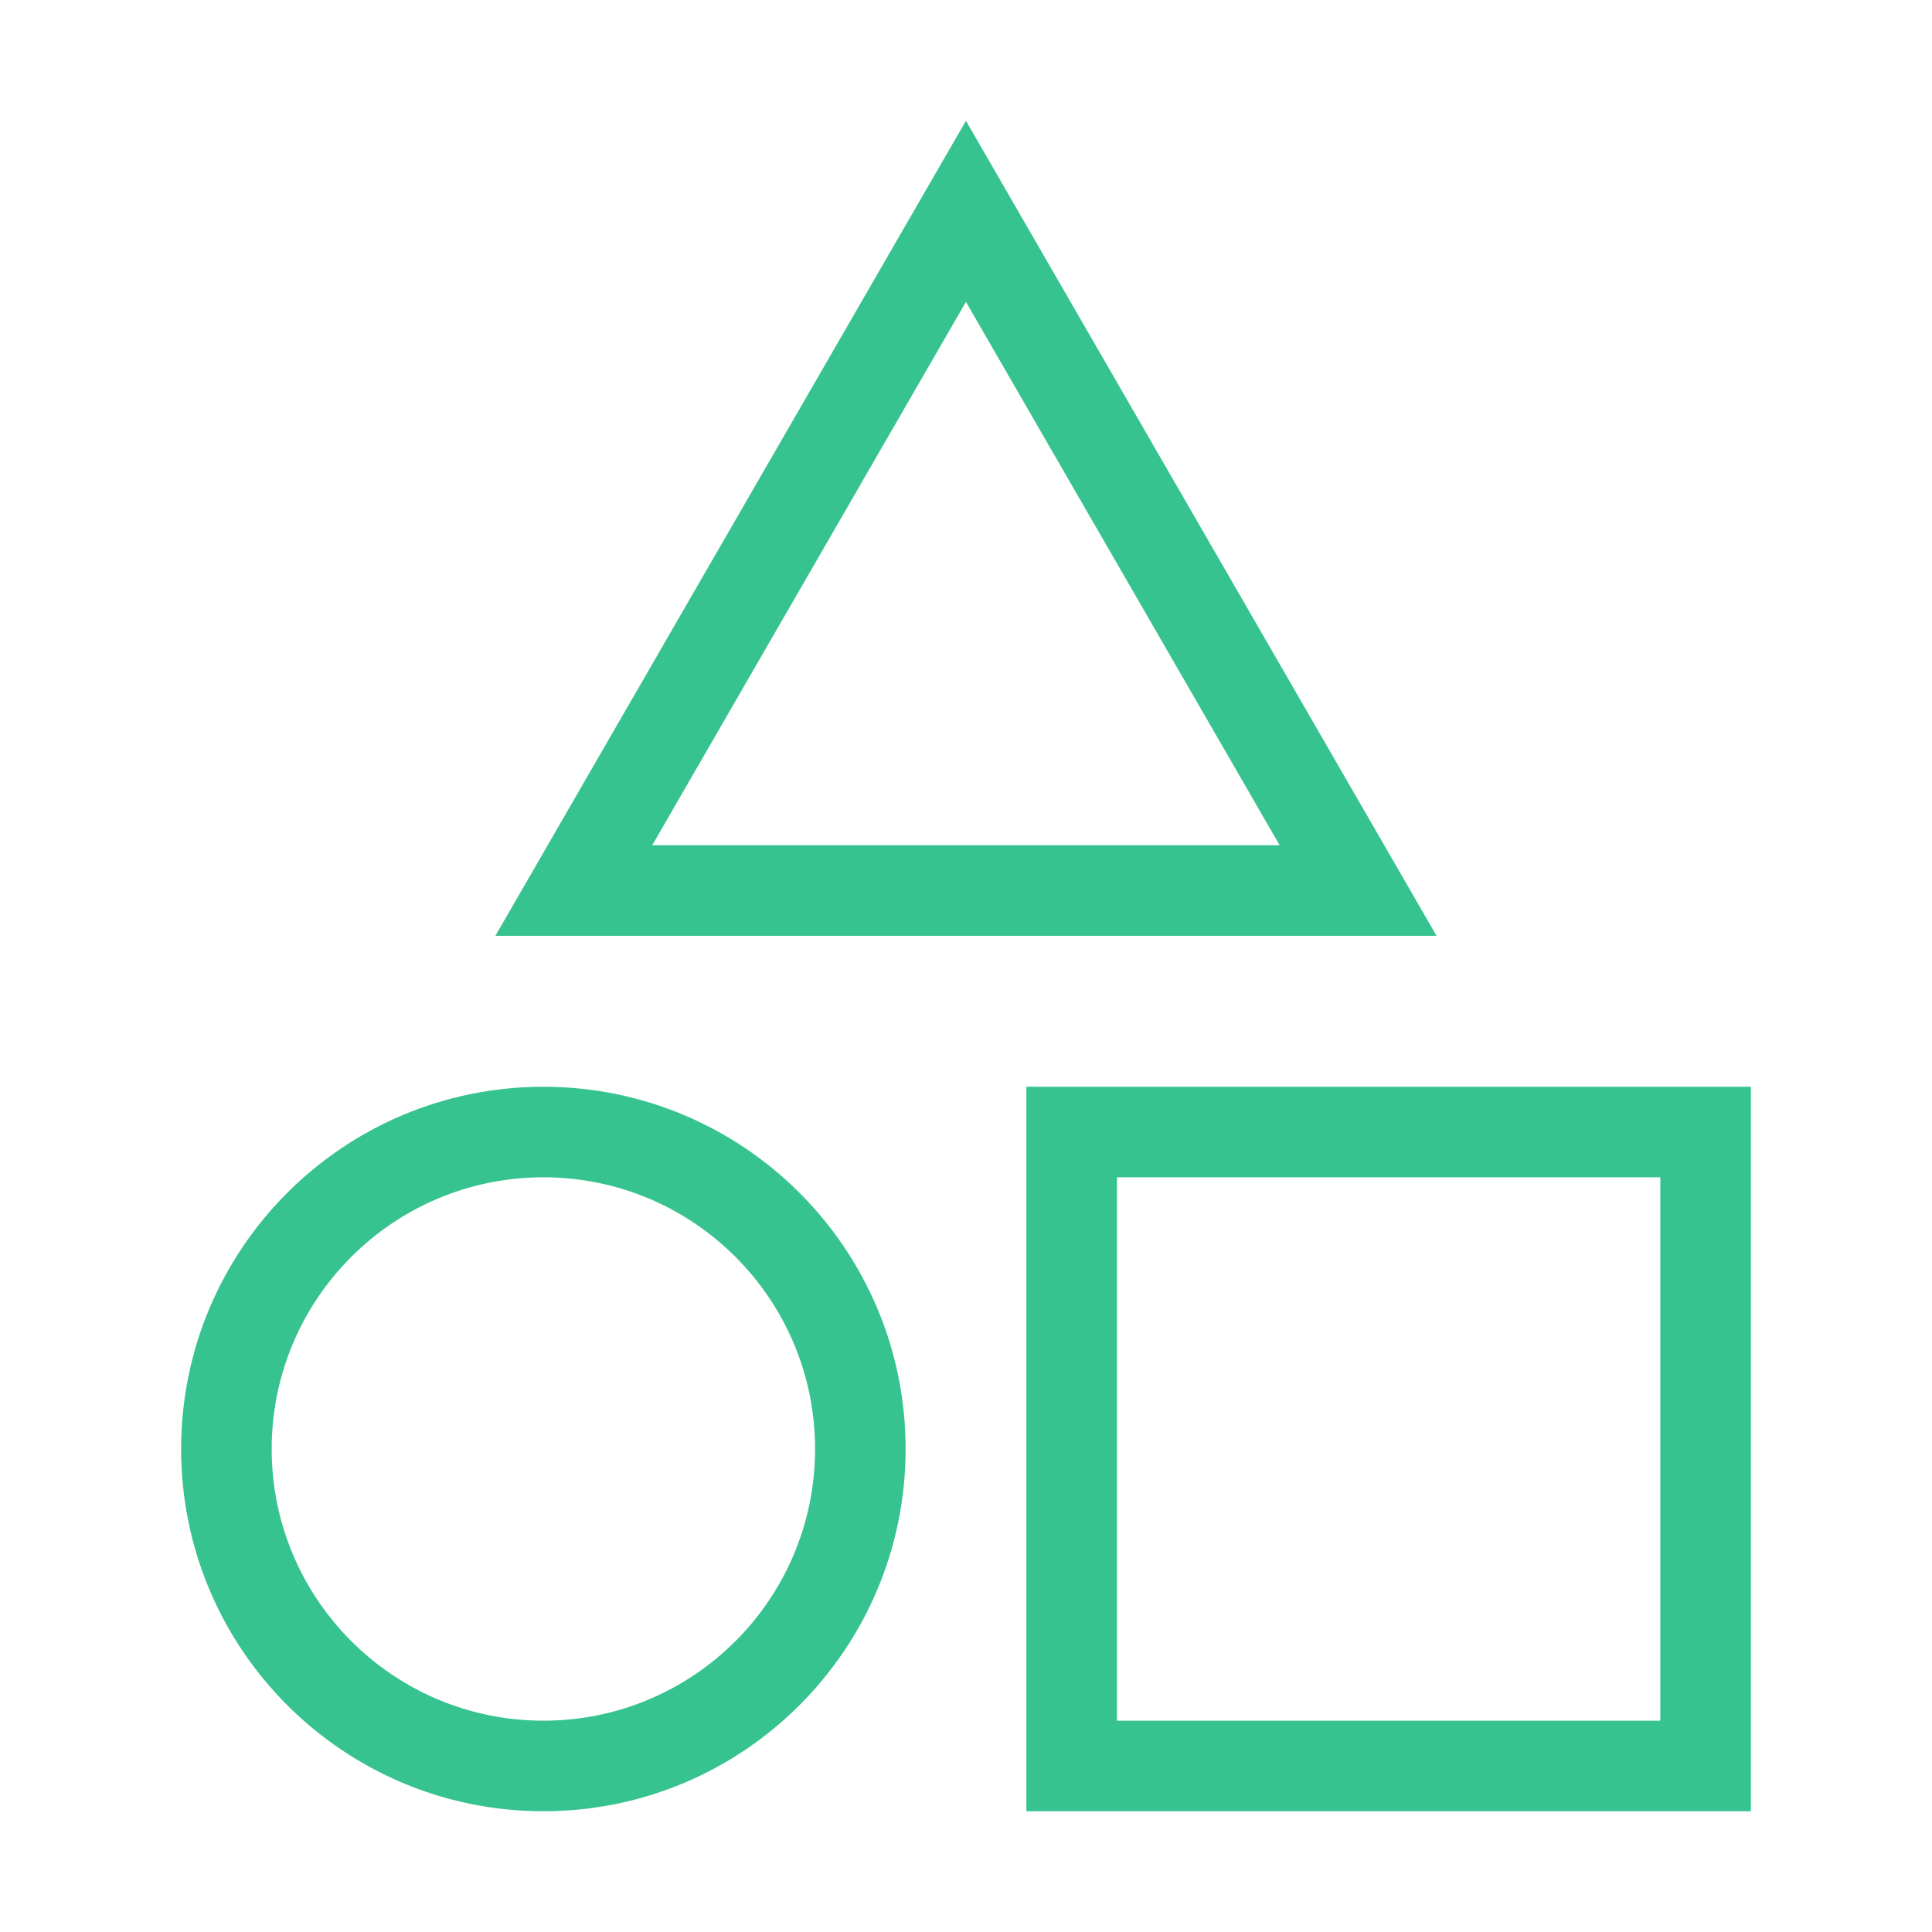 <svg width="32" height="32" viewBox="0 0 32 32" fill="none" xmlns="http://www.w3.org/2000/svg">
<path fill-rule="evenodd" clip-rule="evenodd" d="M27.5 19.5H18.5V28.5H27.5V19.5ZM17 18V30H29V18H17Z" fill="#37C390"/>
<path fill-rule="evenodd" clip-rule="evenodd" d="M4.5 24C4.5 26.485 6.515 28.5 9 28.5C11.485 28.5 13.5 26.485 13.5 24C13.5 21.515 11.485 19.5 9 19.5C6.515 19.5 4.5 21.515 4.5 24ZM9 18C5.686 18 3 20.686 3 24C3 27.314 5.686 30 9 30C12.314 30 15 27.314 15 24C15 20.686 12.314 18 9 18Z" fill="#37C390"/>
<path fill-rule="evenodd" clip-rule="evenodd" d="M15.999 2L8.205 15.5H23.794L15.999 2ZM15.999 5L10.803 14H21.195L15.999 5Z" fill="#37C390"/>
</svg>
